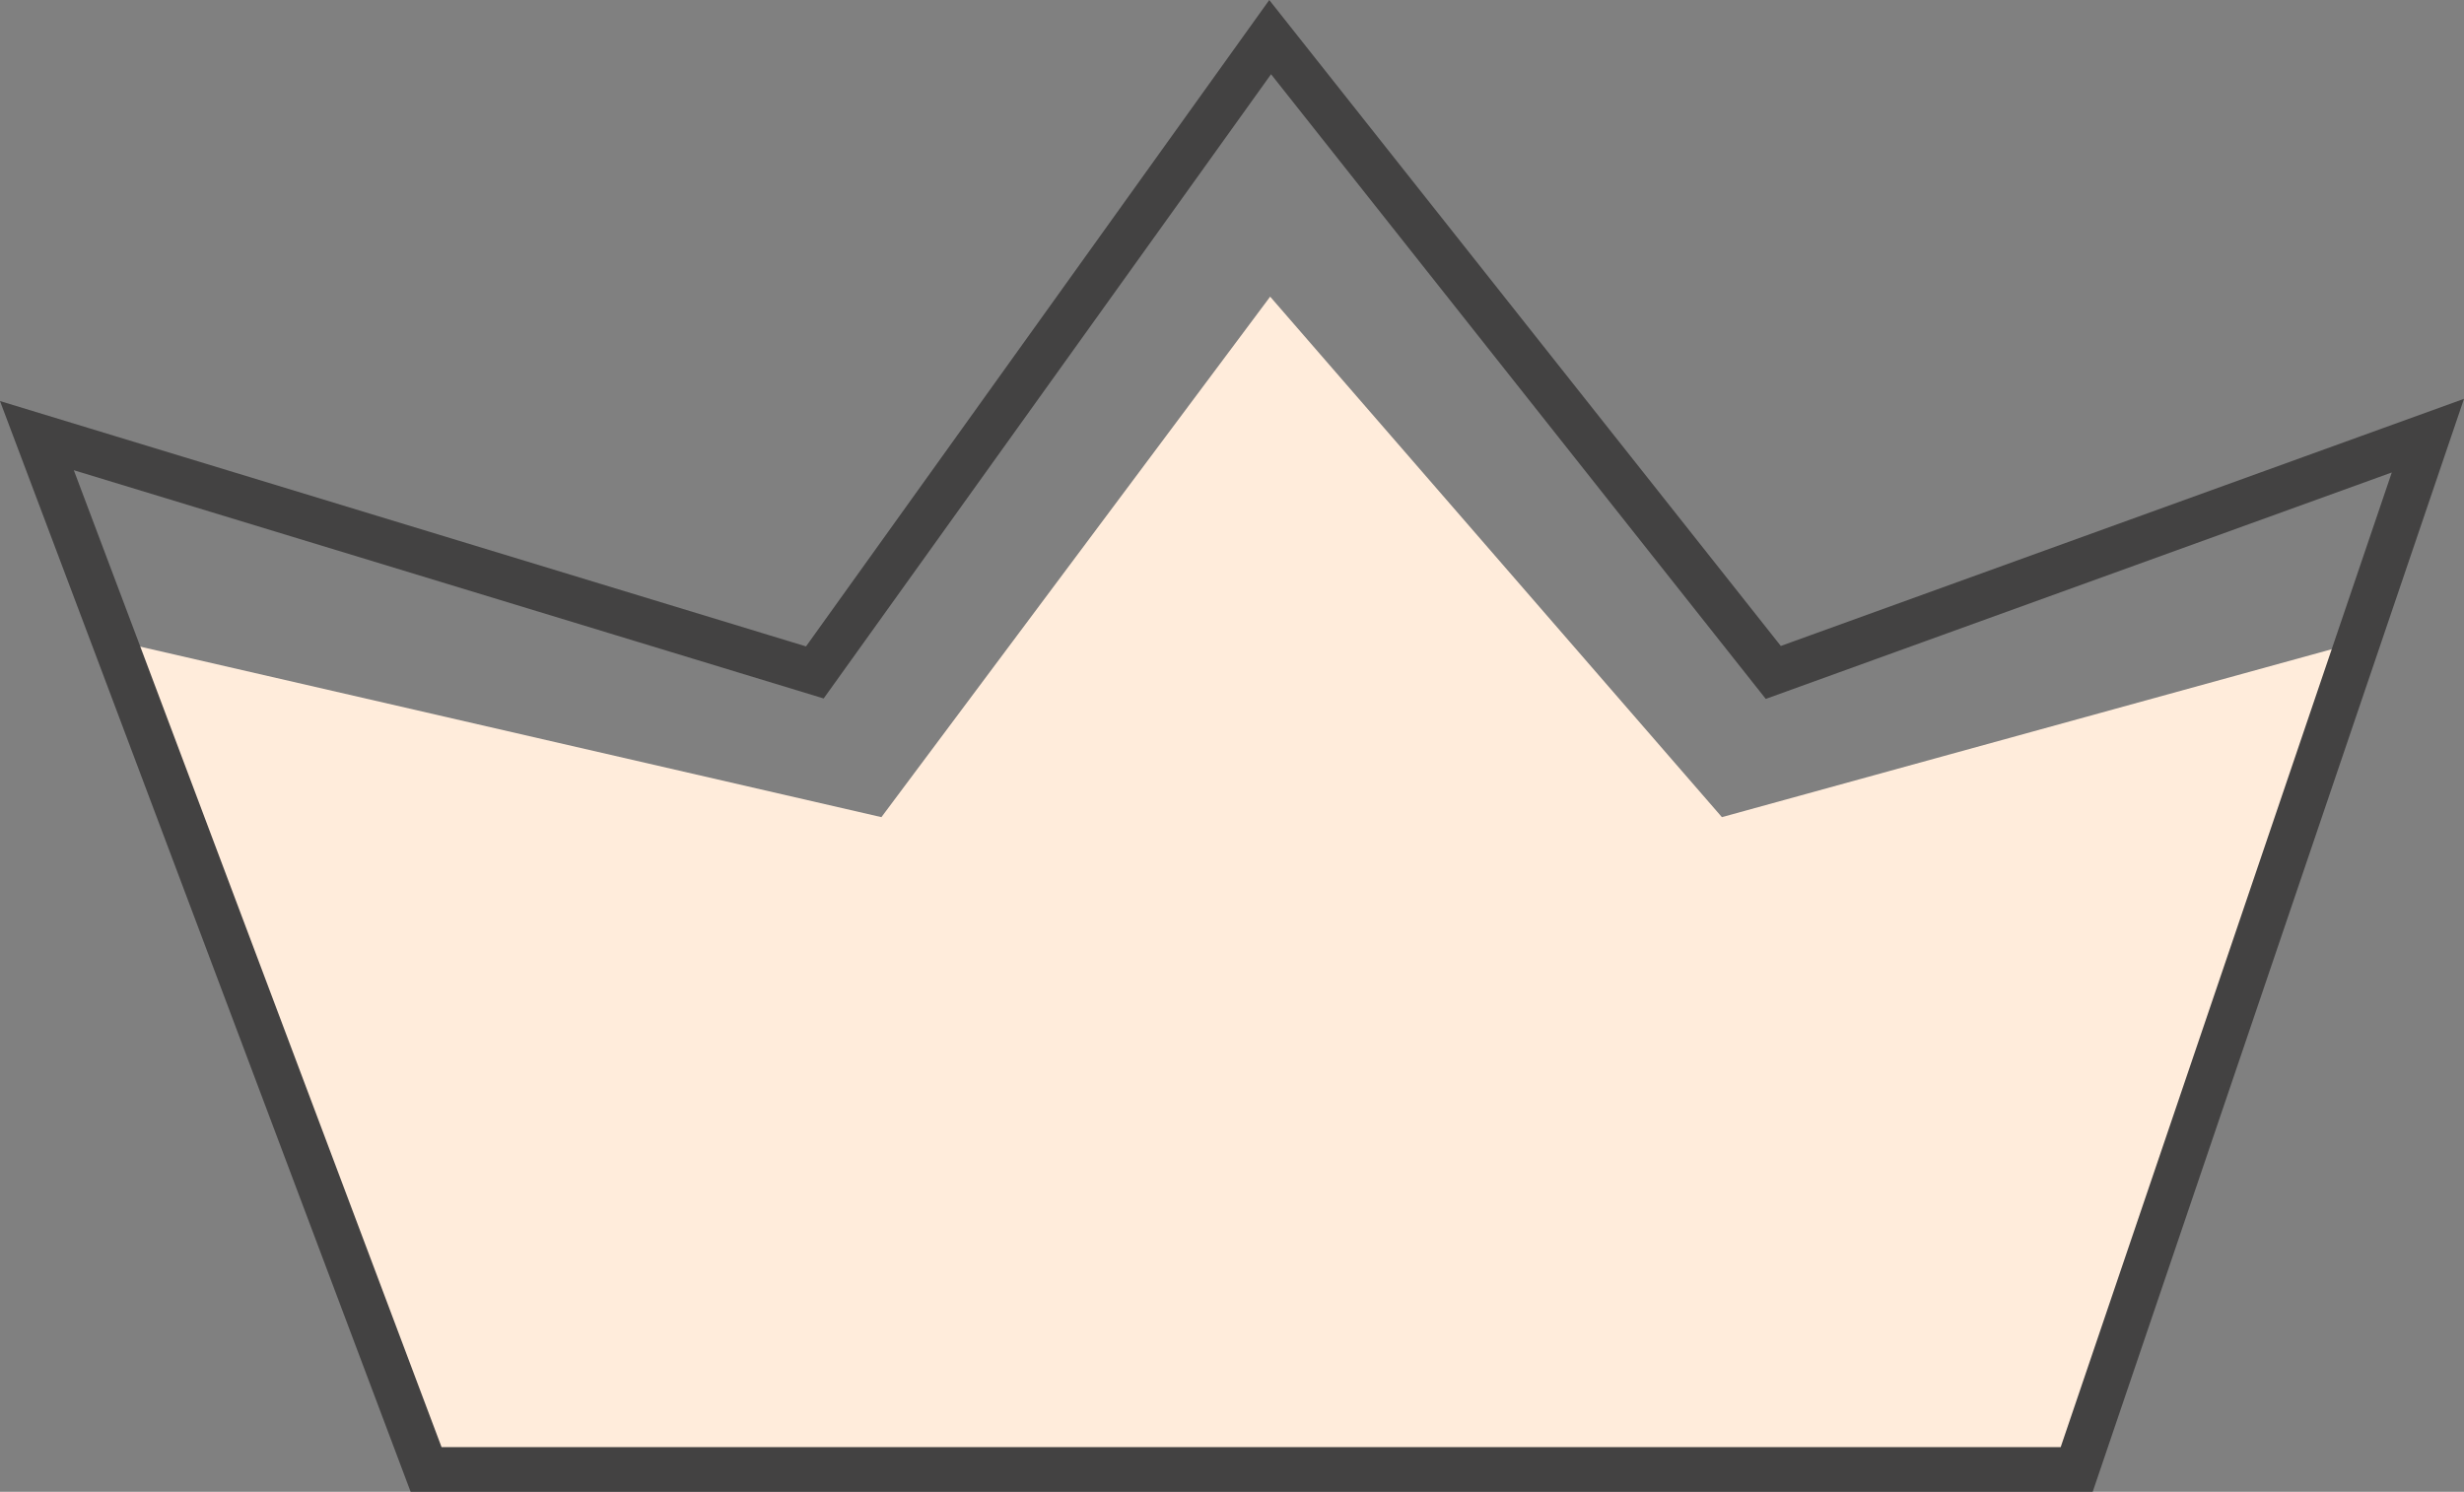 <svg xmlns="http://www.w3.org/2000/svg" xmlns:xlink="http://www.w3.org/1999/xlink" width="55.144" height="33.391" viewBox="0 0 55.144 33.391">
  <rect x="0" y="0" width="55.144" height="33.391" fill="#808080" stroke="none"/>
  <defs>
    <clipPath id="clip-path">
      <rect id="Rectangle_1366" data-name="Rectangle 1366" width="55.144" height="33.391" transform="translate(0 0)" fill="none"/>
    </clipPath>
  </defs>
  <g id="Group_2446" data-name="Group 2446" transform="translate(0 0)">
    <path id="Path_1904" data-name="Path 1904" d="M19.726,18.29,2.556,14.34l6.98,18.55h36.94l6.29-18.519L38.536,18.29,28.426,6.64Z" fill="#ffecdb"/>
    <g id="Group_2445" data-name="Group 2445">
      <g id="Group_2444" data-name="Group 2444" clip-path="url(#clip-path)">
        <path id="Path_1905" data-name="Path 1905" d="M54.336,9.751l-1.57,4.62-6.29,18.52H9.536l-6.98-18.55L.826,9.751l17.41,5.3L28.426.831l11.26,14.22Z" fill="none" stroke="#434242" stroke-width="1"/>
      </g>
    </g>
  </g>
</svg>
